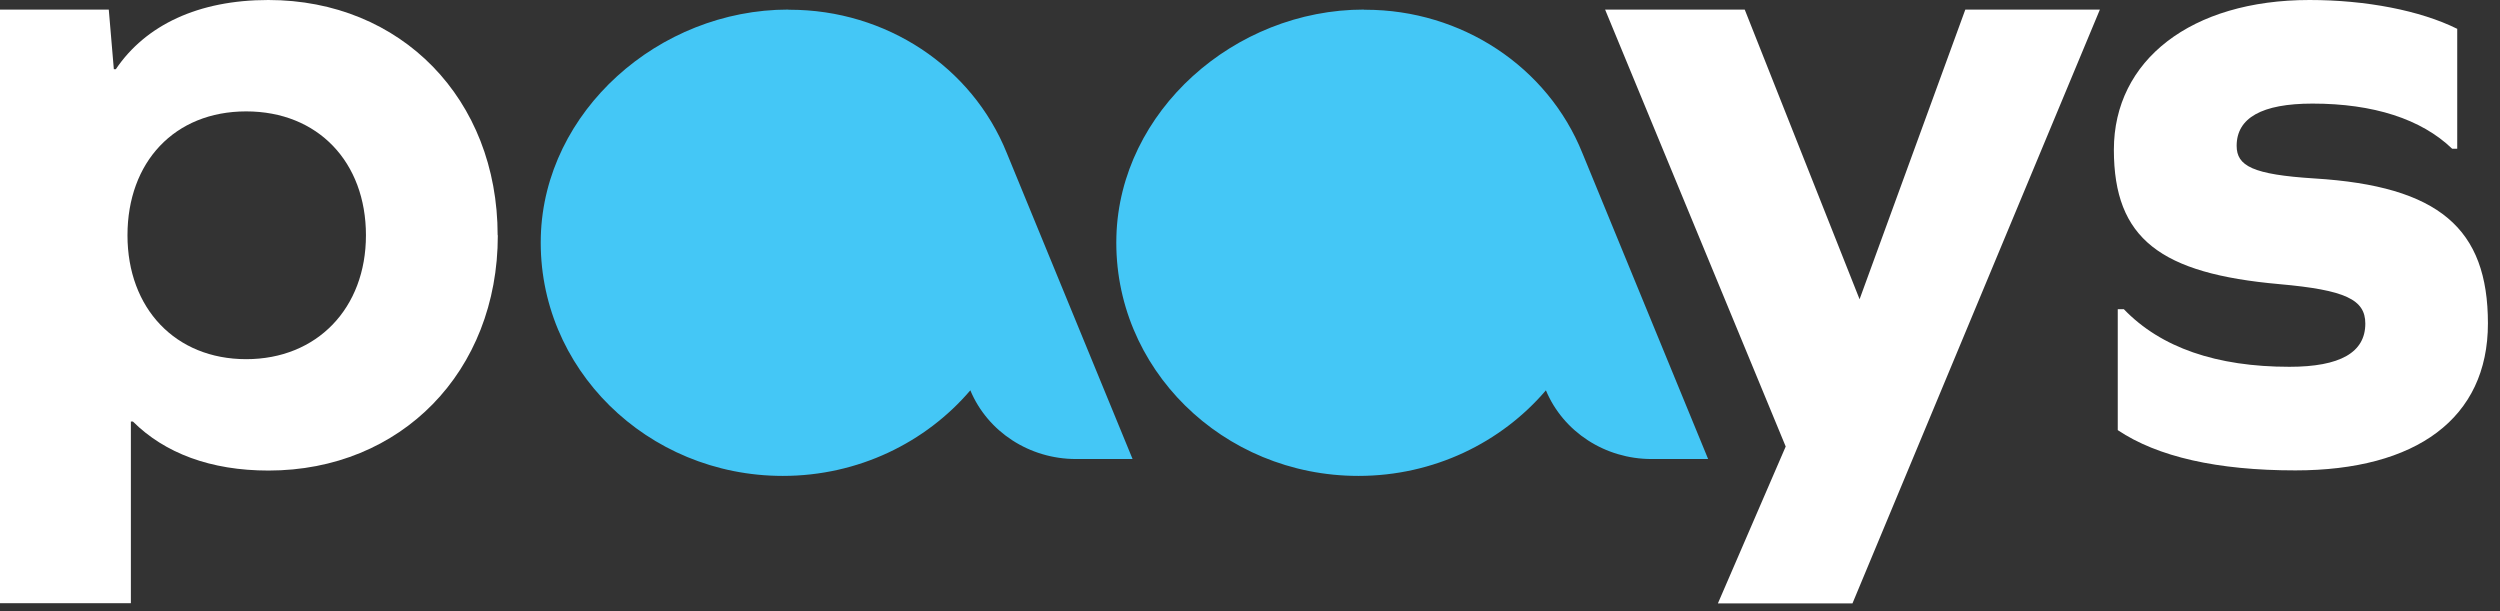 <svg width="135" height="33" viewBox="0 0 135 33" fill="none" xmlns="http://www.w3.org/2000/svg">
<rect x="0" y="0" width="135" height="33" fill="#333333" stroke="none"/>
<g id="Group 122">
<path id="Vector" d="M92.767 32.582L96.428 24.112L86.675 0.517H94.215L100.417 16.16L106.127 0.517H113.394L100.034 32.582H92.767Z" fill="white"/>
<path id="Vector_2" d="M132.69 1.552V8.032H132.417C130.751 6.427 128.164 5.594 124.877 5.594C122.127 5.594 120.779 6.374 120.779 7.874C120.779 8.961 121.644 9.426 124.977 9.636C131.707 10.048 134.348 12.337 134.348 17.466C134.348 22.596 130.468 25.401 123.948 25.401C119.75 25.401 116.517 24.674 114.359 23.227V16.695H114.687C116.681 18.773 119.695 19.807 123.629 19.807C126.379 19.807 127.727 19.027 127.727 17.475C127.727 16.177 126.653 15.66 123.092 15.344C116.681 14.774 114.149 12.907 114.149 8.084C114.149 3.262 118.311 0 124.713 0C127.782 0 130.696 0.57 132.681 1.552" fill="white"/>
<path id="Vector_3" d="M26.882 12.705C26.882 20.07 21.655 25.41 14.498 25.41C11.374 25.41 8.897 24.472 7.176 22.762H7.067V32.574H0V0.517H5.874L6.147 3.735H6.256C7.868 1.35 10.718 0 14.488 0C21.655 0 26.873 5.34 26.873 12.705M19.761 12.705C19.761 8.759 17.175 6.015 13.295 6.015C9.416 6.015 6.884 8.759 6.884 12.705C6.884 16.651 9.471 19.395 13.295 19.395C17.12 19.395 19.761 16.642 19.761 12.705Z" fill="white"/>
<path id="Vector_4" d="M73.653 0.517C66.641 0.517 60.467 6.023 60.285 12.775C60.093 19.877 66.022 25.699 73.353 25.699C77.432 25.699 81.075 23.893 83.479 21.078C84.417 23.323 86.675 24.787 89.18 24.787H92.239L85.446 8.259C83.57 3.595 78.917 0.526 73.726 0.526H73.653V0.517Z" fill="#44C7F6"/>
<path id="Vector_5" d="M42.572 0.517C35.56 0.517 29.386 6.023 29.204 12.775C29.013 19.877 34.941 25.699 42.272 25.699C46.352 25.699 49.994 23.893 52.398 21.078C53.336 23.323 55.595 24.787 58.099 24.787H61.159L54.365 8.259C52.489 3.595 47.836 0.526 42.645 0.526H42.572V0.517Z" fill="#44C7F6"/>
</g>
</svg>
